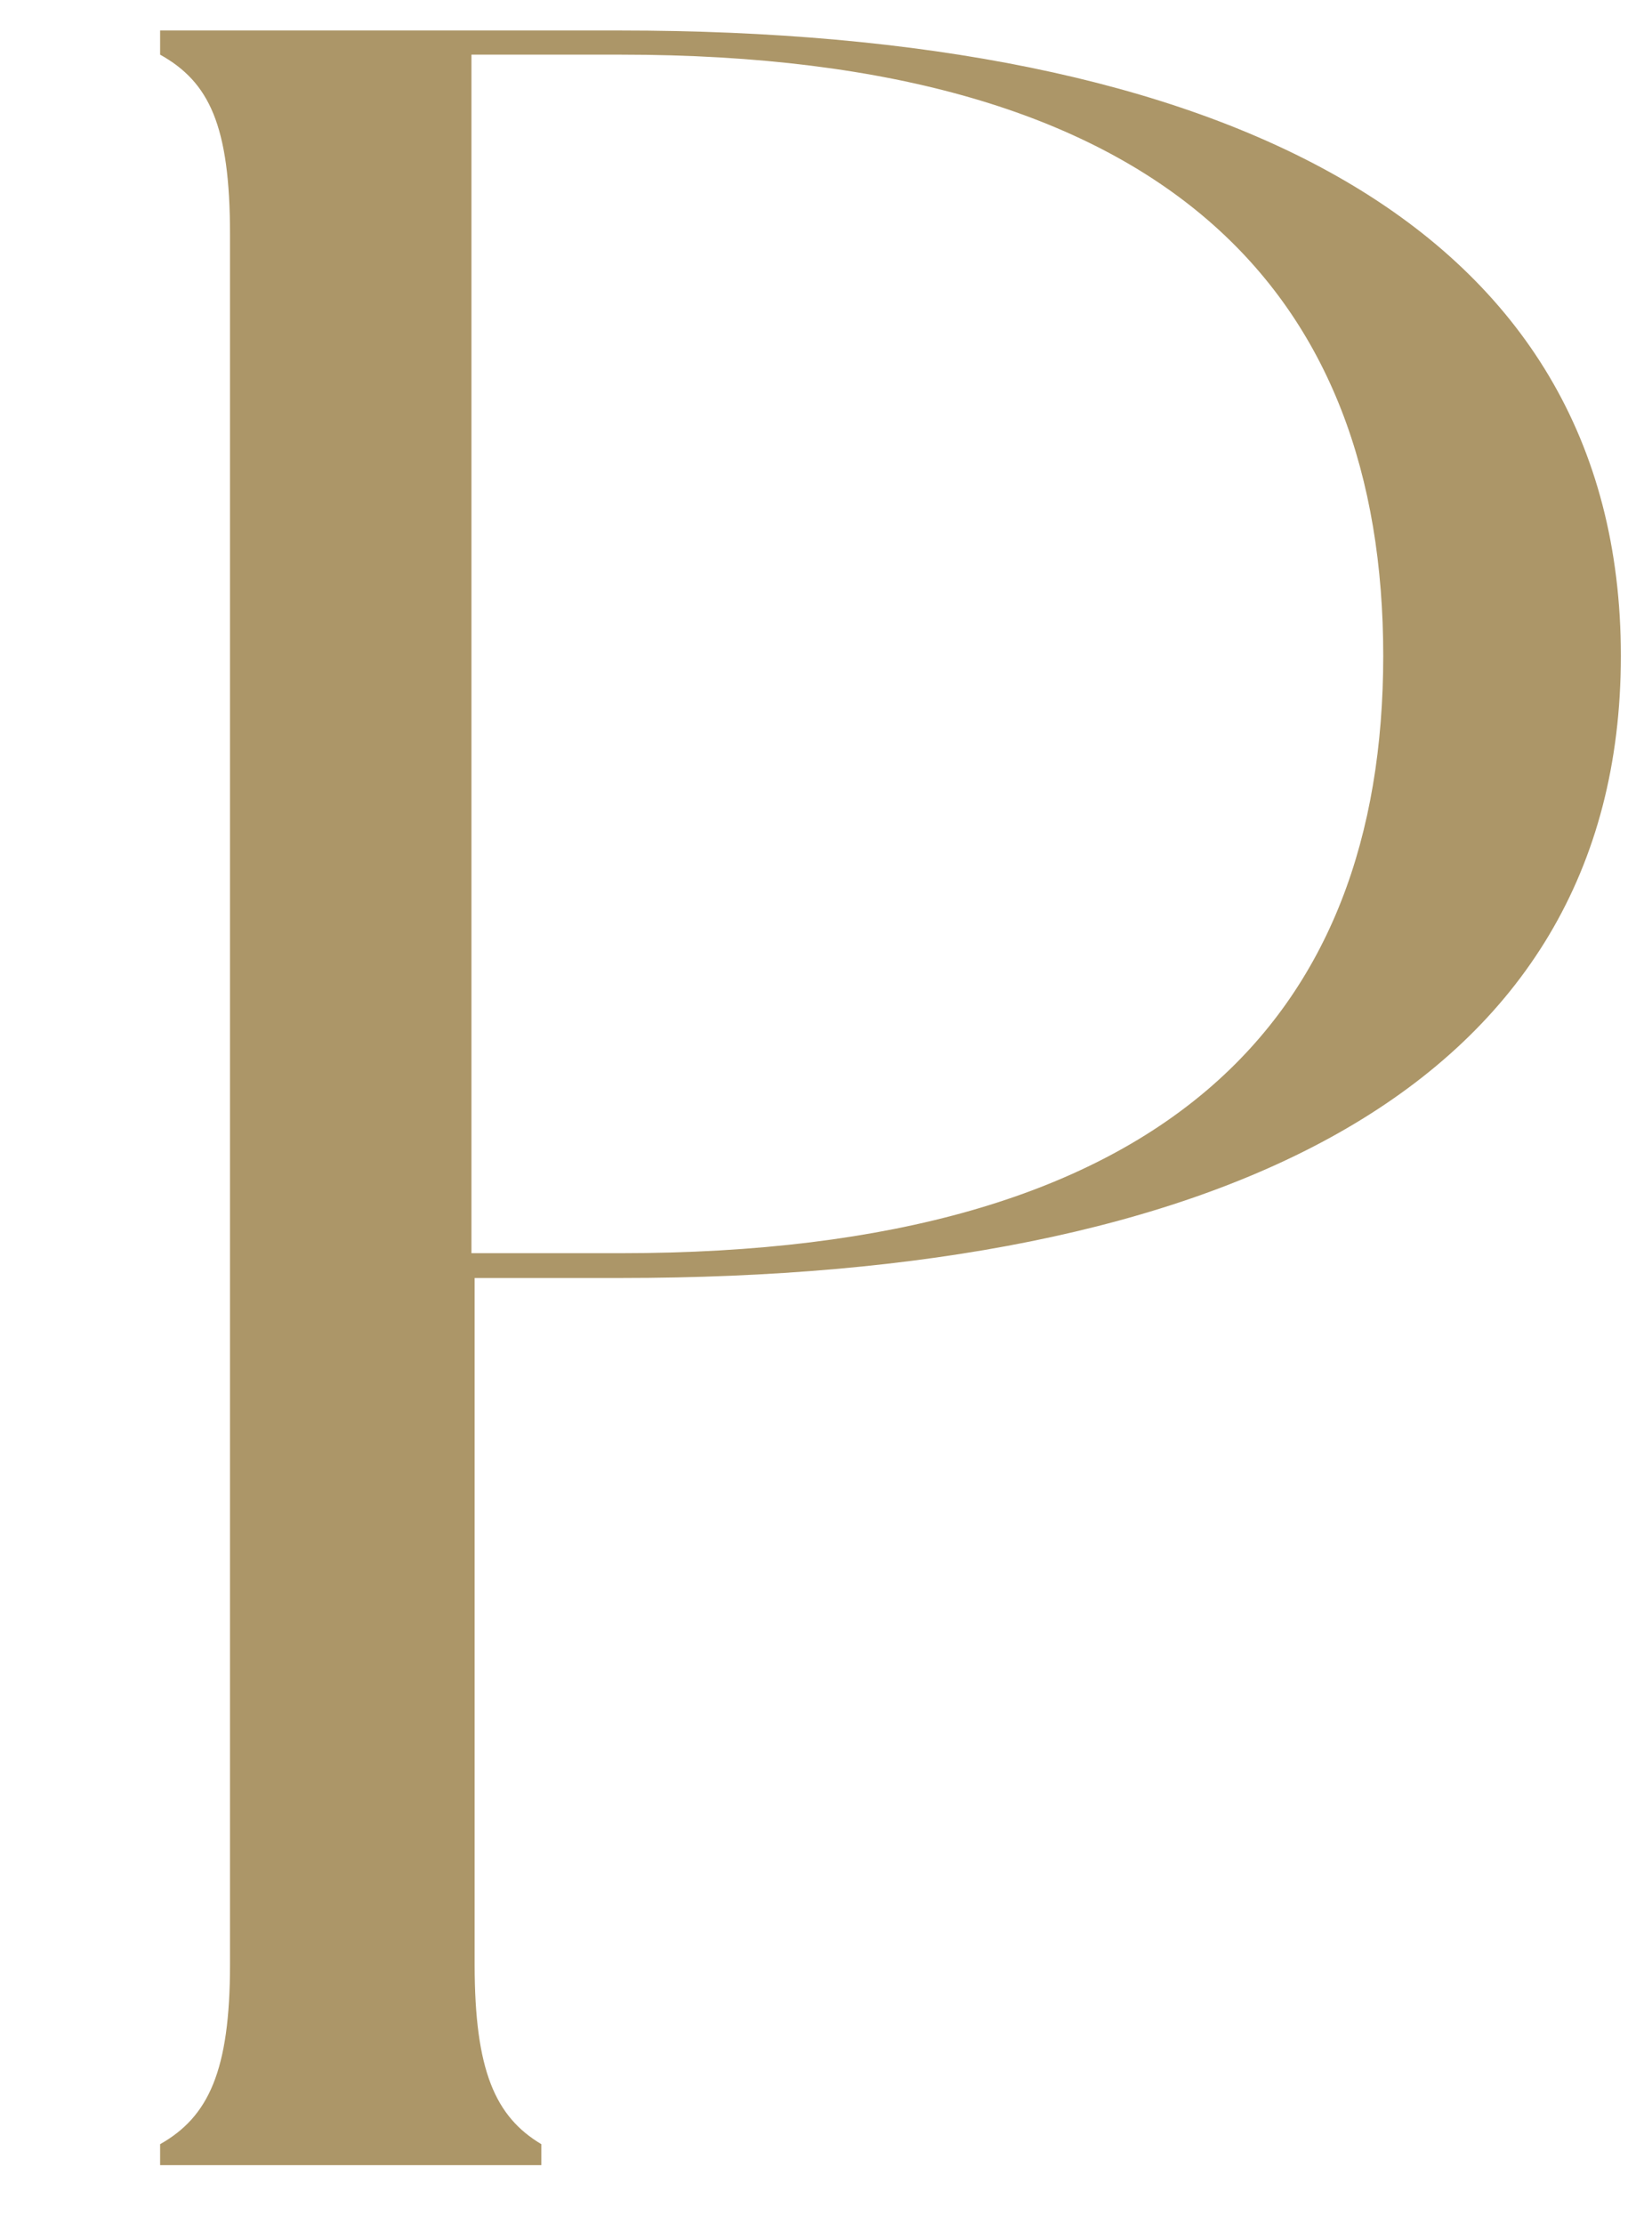 <svg xmlns="http://www.w3.org/2000/svg" width="26" height="35" viewBox="0 0 26 35"><defs><style>.cls-1{fill:#ac9668;fill-rule:evenodd;}.cls-2{fill:none;}</style></defs><g id="レイヤー_2" data-name="レイヤー 2"><g id="レイヤー_2-2" data-name="レイヤー 2"><path class="cls-1" d="M9.76.48H2.52V.86c.77.43,1.1,1.11,1.1,2.83V30.91c0,1.68-.34,2.4-1.1,2.83v.33h6v-.33c-.72-.43-1.05-1.15-1.05-2.83V20.11H9.77c9.45,0,15.74-3,15.74-9.79S19.22.48,9.76.48Zm0,19.24H7.42V.86H9.77c8.64,0,12,3.79,12,9.46S18.4,19.72,9.76,19.72Z"/><polygon class="cls-1" points="9.77 19.72 9.76 19.72 9.76 19.72 9.77 19.72"/><rect class="cls-2" width="26" height="35"/></g></g></svg>